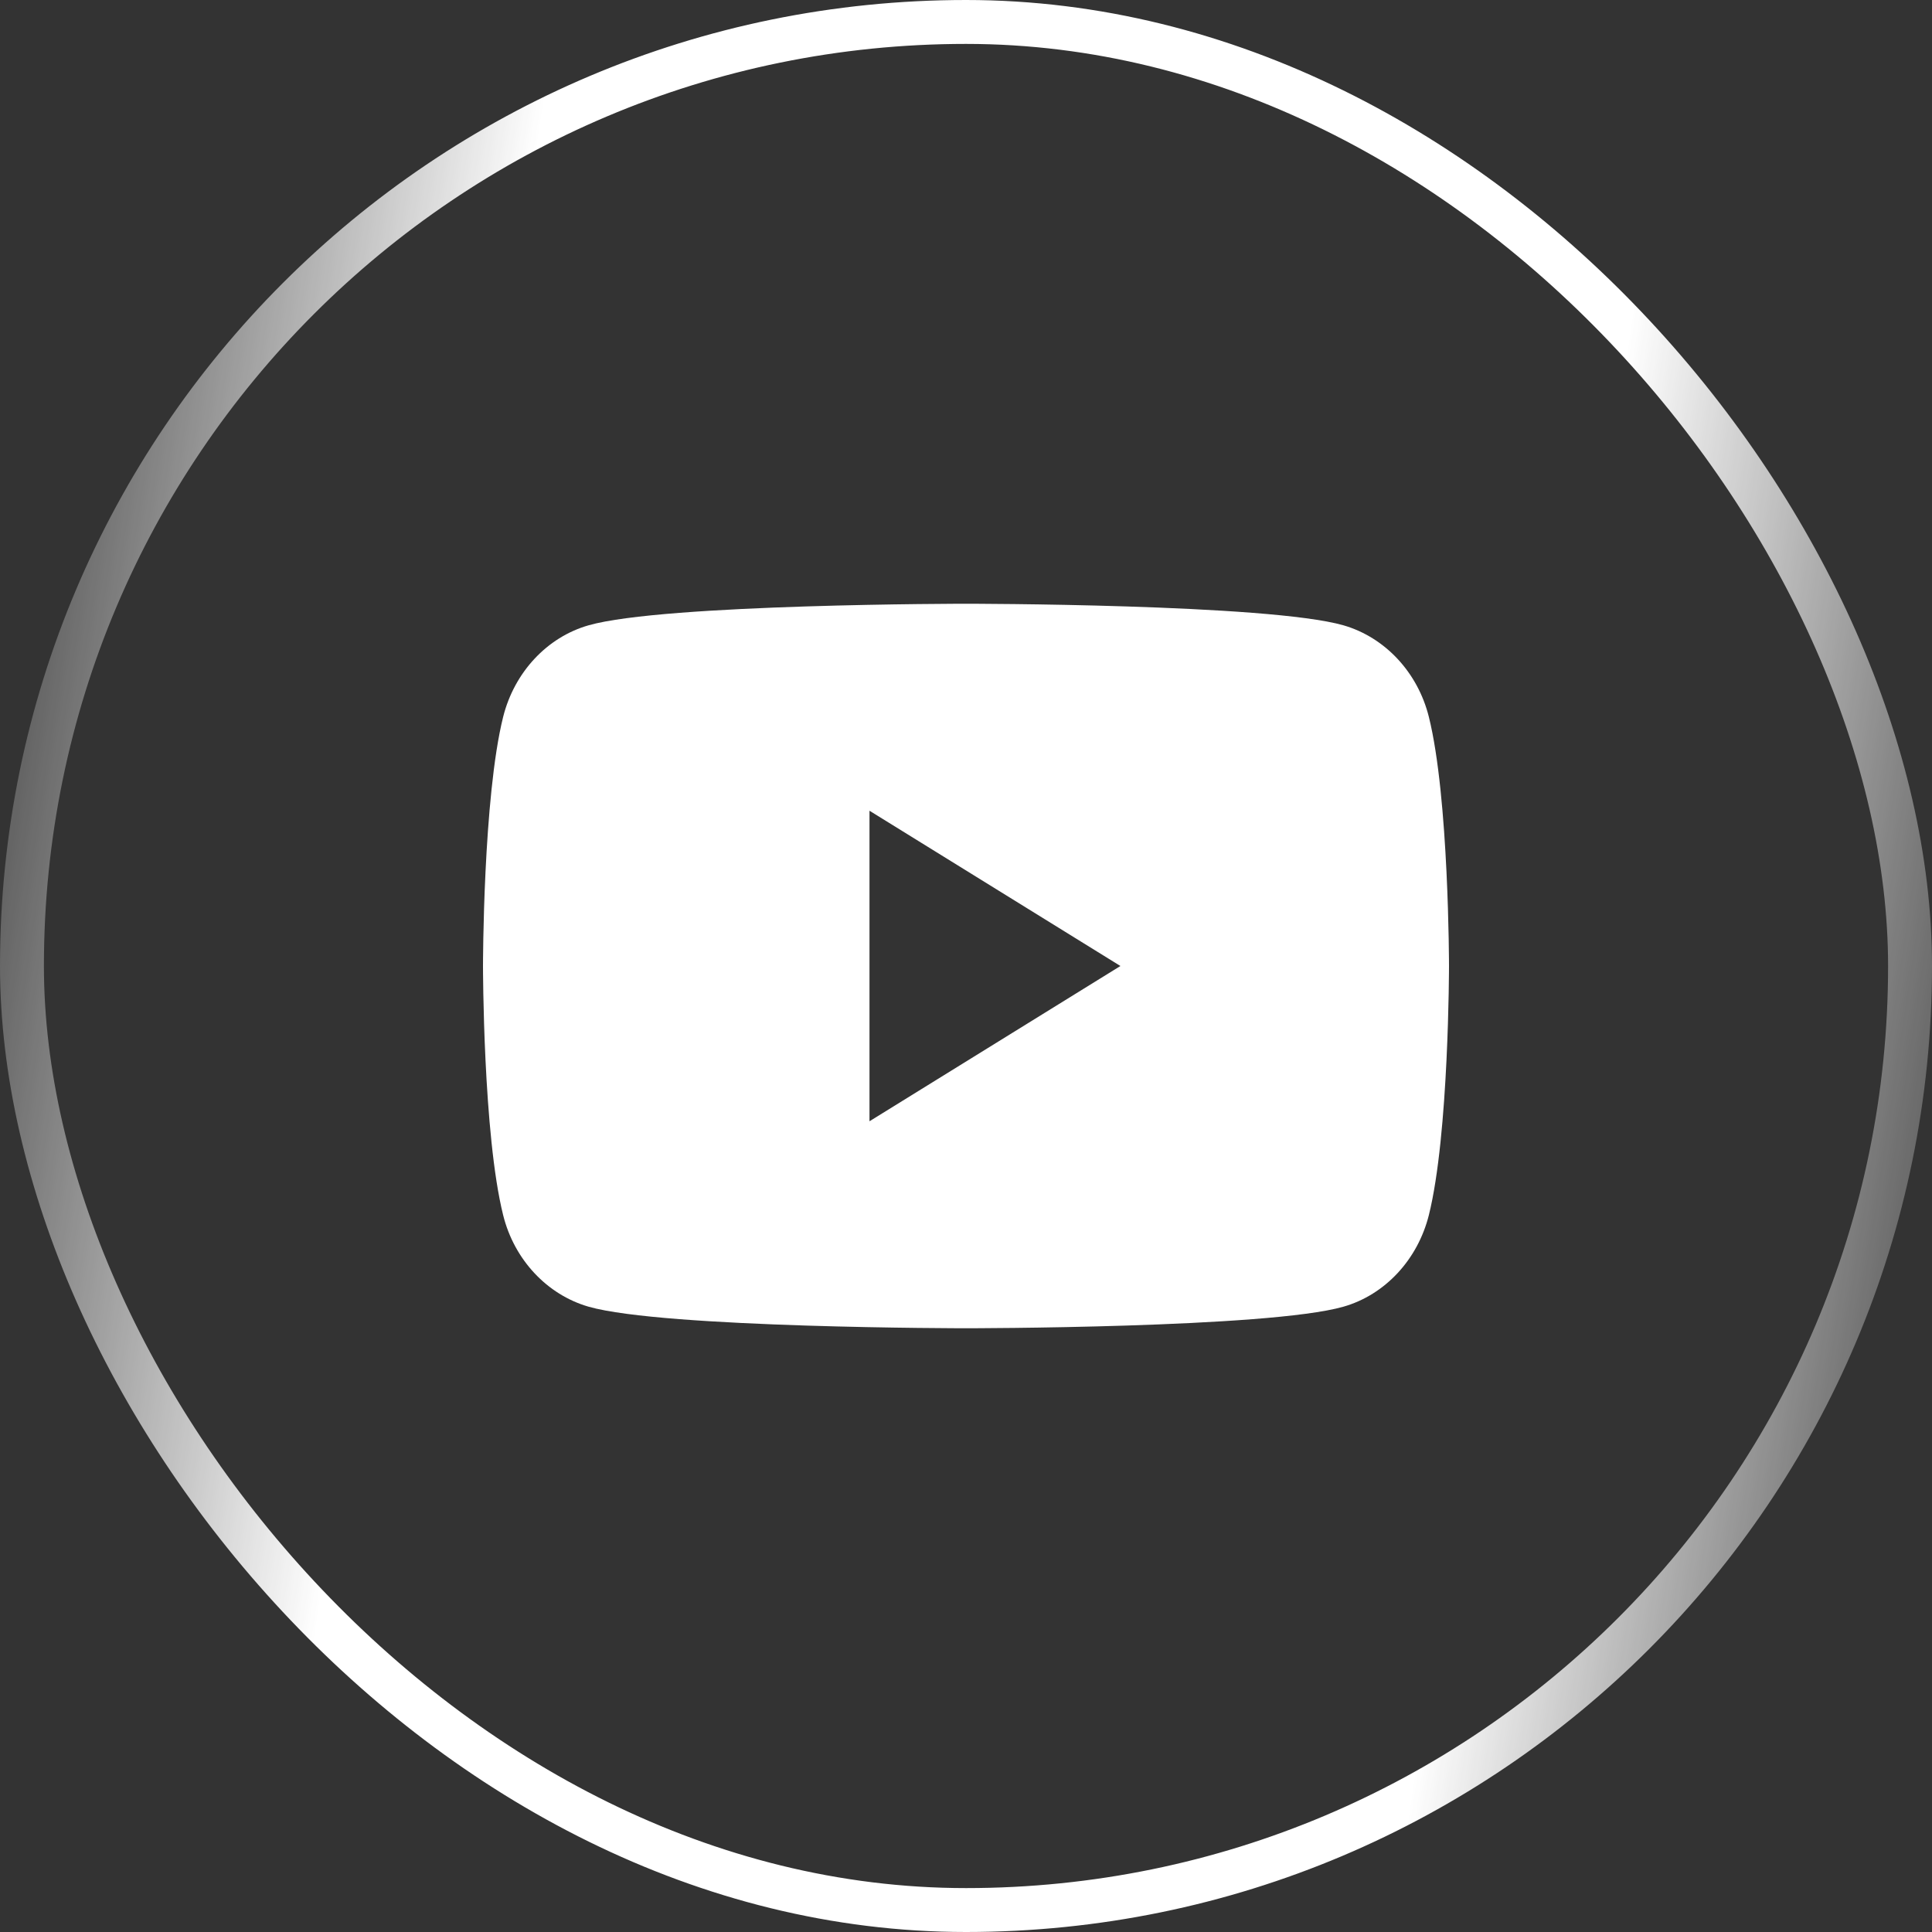 <svg width="44" height="44" viewBox="0 0 44 44" fill="none" xmlns="http://www.w3.org/2000/svg">
<rect x="0" y="0" width="44" height="44" fill="#333333" stroke="none"/>
<rect x="0.5" y="0.5" width="43" height="43" rx="21.5" stroke="url(#paint0_linear_705_1415)"/>
<path fill-rule="evenodd" clip-rule="evenodd" d="M30.596 14.241C31.544 14.515 32.289 15.314 32.541 16.326C33 18.164 33 22 33 22C33 22 33 25.836 32.541 27.674C32.286 28.69 31.541 29.489 30.596 29.759C28.881 30.25 22 30.25 22 30.25C22 30.25 15.123 30.25 13.404 29.759C12.456 29.485 11.71 28.686 11.459 27.674C11 25.836 11 22 11 22C11 22 11 18.164 11.459 16.326C11.714 15.31 12.459 14.511 13.404 14.241C15.123 13.75 22 13.75 22 13.75C22 13.75 28.881 13.75 30.596 14.241ZM25.517 22L19.802 25.536V18.464L25.517 22Z" fill="white"/>
<defs>
<linearGradient id="paint0_linear_705_1415" x1="0" y1="0" x2="49.867" y2="7.443" gradientUnits="userSpaceOnUse">
<stop stop-color="white" stop-opacity="0"/>
<stop offset="0.25" stop-color="white"/>
<stop offset="0.75" stop-color="white"/>
<stop offset="1" stop-color="white" stop-opacity="0"/>
</linearGradient>
</defs>
</svg>
